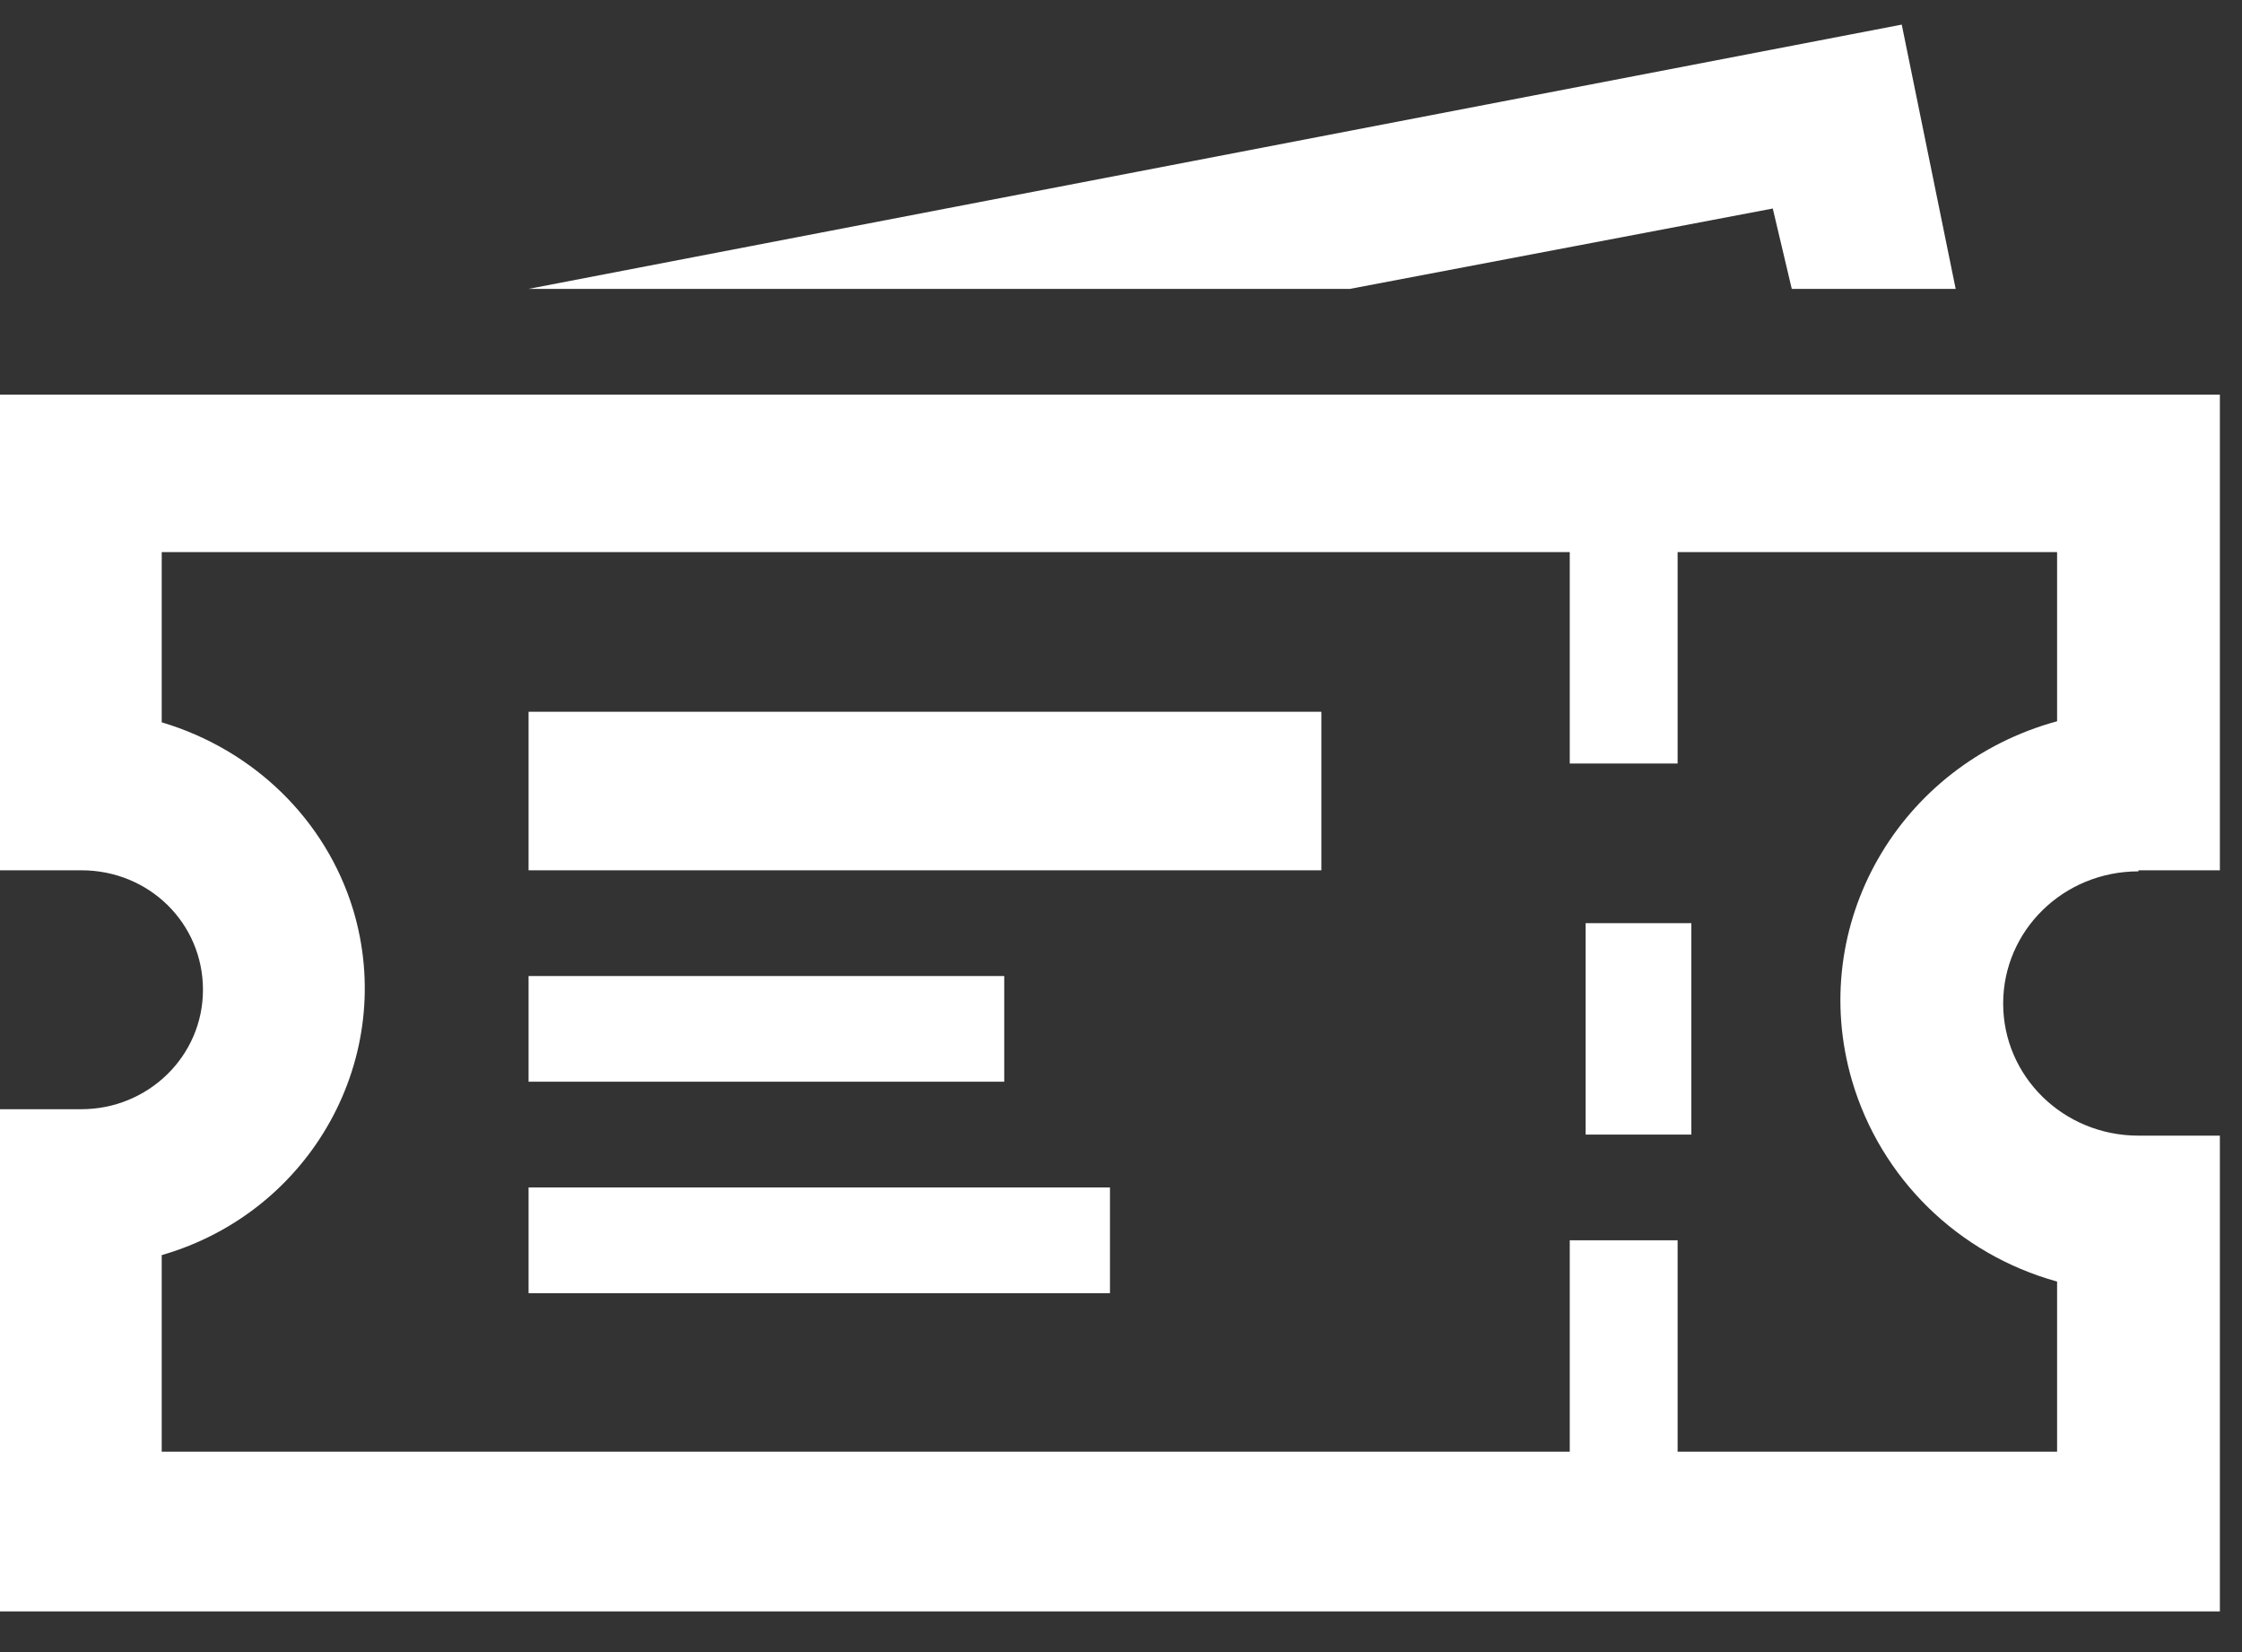 <svg xmlns="http://www.w3.org/2000/svg" fill="none" viewBox="0 0 38 28" height="28" width="38">
<rect x="0" y="0" width="38" height="28" fill="#333333" stroke="none"/>
<path fill="white" d="M28.667 15.646H26.875V19.229H28.667V15.646Z"></path>
<path fill="white" d="M22.396 12.063H8.959V14.75H22.396V12.063Z"></path>
<path fill="white" d="M17.021 16.542H8.959V18.333H17.021V16.542Z"></path>
<path fill="white" d="M18.813 20.125H8.959V21.917H18.813V20.125Z"></path>
<path fill="white" d="M34.866 21.738V24.604H28.434V21.021H26.606V24.604H2.741V21.272C5.285 20.537 6.737 17.903 5.984 15.413C5.518 13.89 4.3 12.707 2.741 12.242V9.357H26.606V12.94H28.434V9.357H34.866V12.224C32.178 12.958 30.62 15.682 31.39 18.315C31.874 19.964 33.182 21.254 34.866 21.72V21.738ZM36.245 14.75H37.625V6.688H0V14.75H1.38C2.526 14.75 3.44 15.646 3.44 16.775C3.44 17.903 2.508 18.799 1.38 18.799H0V27.31H37.625V19.247H36.245C34.973 19.247 33.952 18.244 33.952 17.008C33.952 15.771 34.973 14.768 36.245 14.768V14.75Z" clip-rule="evenodd" fill-rule="evenodd"></path>
<path fill="white" d="M30.047 3.534L30.369 4.896H33.147L32.233 0.417L8.959 4.896H22.88L30.047 3.534Z" clip-rule="evenodd" fill-rule="evenodd"></path>
</svg>
